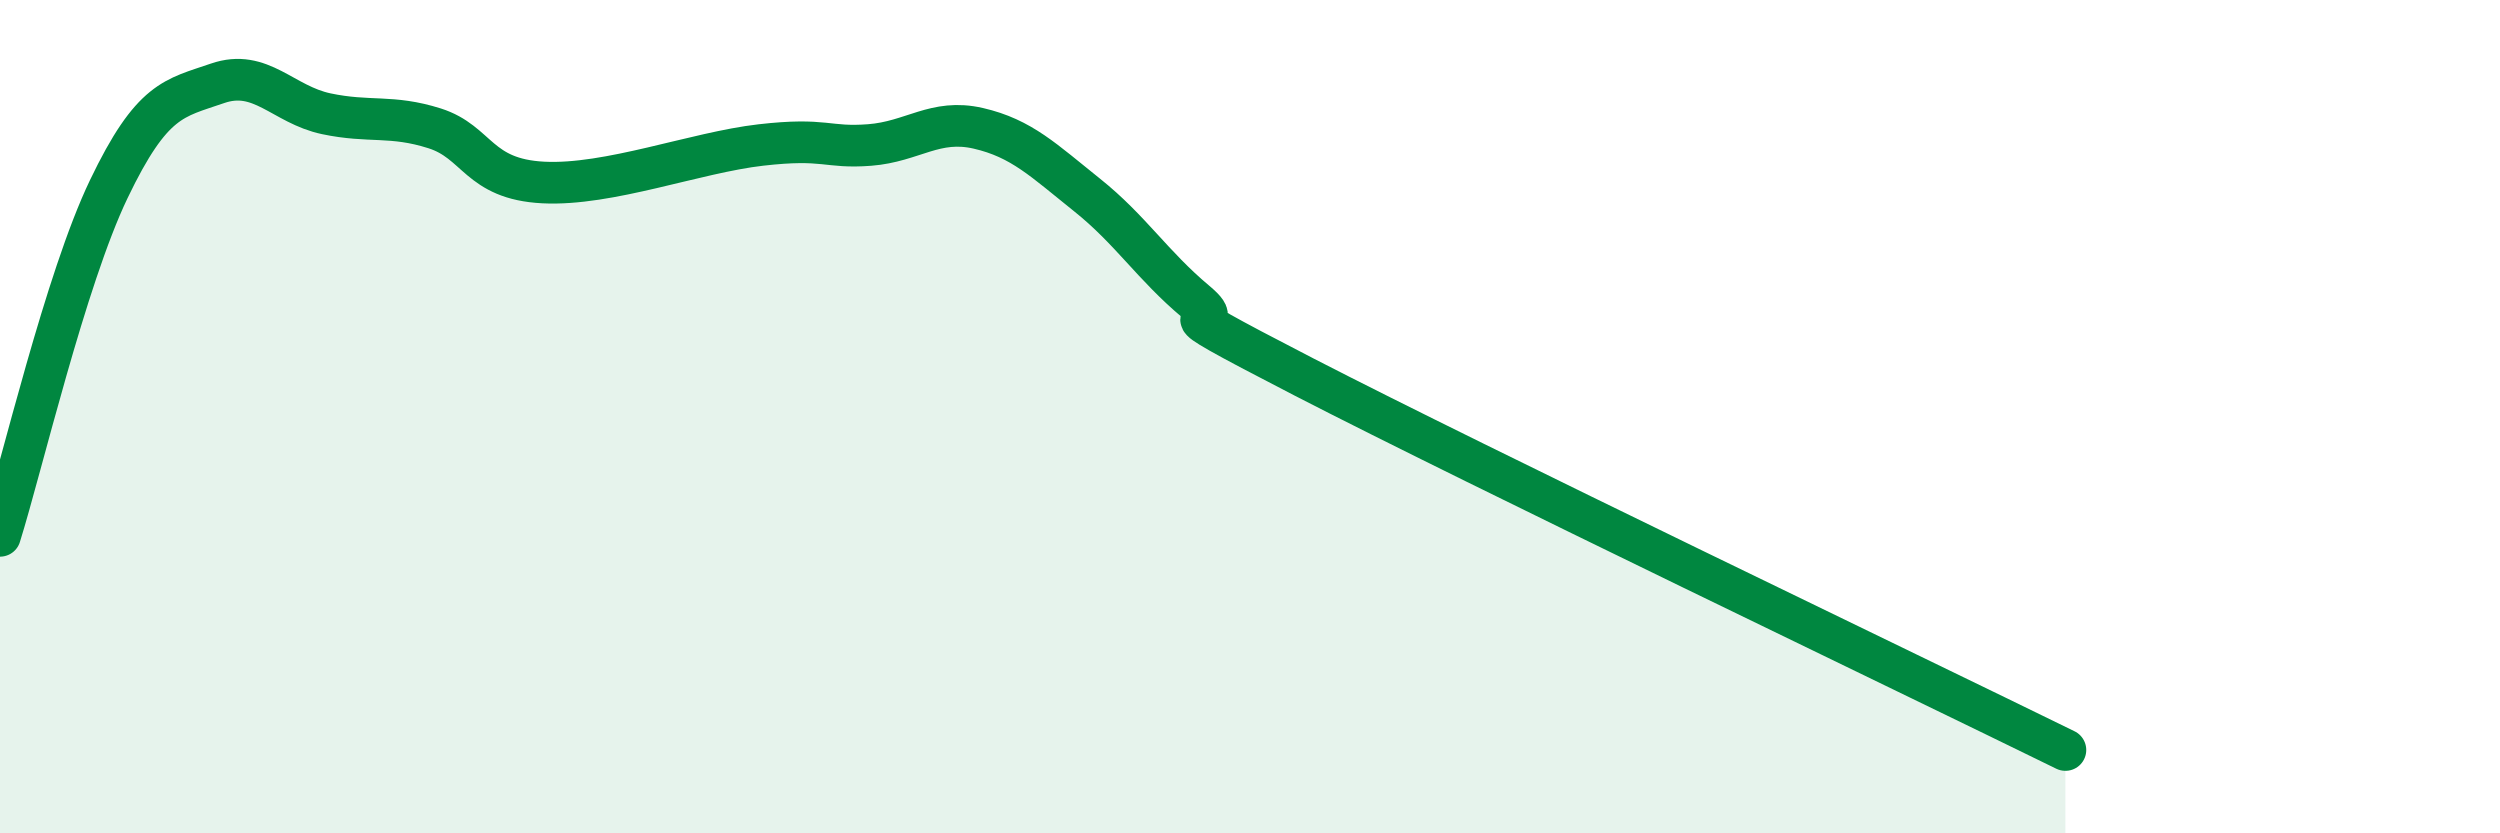 
    <svg width="60" height="20" viewBox="0 0 60 20" xmlns="http://www.w3.org/2000/svg">
      <path
        d="M 0,12.86 C 0.52,11.2 1.57,6.71 2.61,4.54 C 3.65,2.37 4.18,2.36 5.22,2 C 6.26,1.64 6.79,2.51 7.83,2.73 C 8.87,2.95 9.39,2.75 10.43,3.08 C 11.47,3.41 11.47,4.3 13.04,4.38 C 14.61,4.46 16.69,3.66 18.26,3.48 C 19.83,3.3 19.83,3.56 20.87,3.48 C 21.91,3.4 22.44,2.84 23.48,3.08 C 24.52,3.32 25.05,3.85 26.09,4.68 C 27.13,5.51 27.66,6.37 28.7,7.24 C 29.74,8.11 27.13,6.9 31.3,9.05 C 35.47,11.2 45.92,16.21 49.57,18L49.57 20L0 20Z"
        fill="#008740"
        opacity="0.1"
        stroke-linecap="round"
        stroke-linejoin="round"
      />
      <path
        d="M 0,12.86 C 0.52,11.2 1.57,6.71 2.61,4.54 C 3.65,2.37 4.18,2.36 5.22,2 C 6.26,1.64 6.79,2.51 7.83,2.73 C 8.87,2.95 9.39,2.75 10.43,3.08 C 11.47,3.41 11.47,4.3 13.04,4.38 C 14.61,4.46 16.69,3.66 18.26,3.48 C 19.83,3.3 19.83,3.56 20.87,3.48 C 21.91,3.4 22.44,2.84 23.48,3.08 C 24.52,3.32 25.05,3.85 26.09,4.68 C 27.13,5.51 27.66,6.37 28.7,7.24 C 29.74,8.11 27.13,6.9 31.3,9.05 C 35.47,11.2 45.92,16.21 49.57,18"
        stroke="#008740"
        stroke-width="1"
        fill="none"
        stroke-linecap="round"
        stroke-linejoin="round"
      />
    </svg>
  